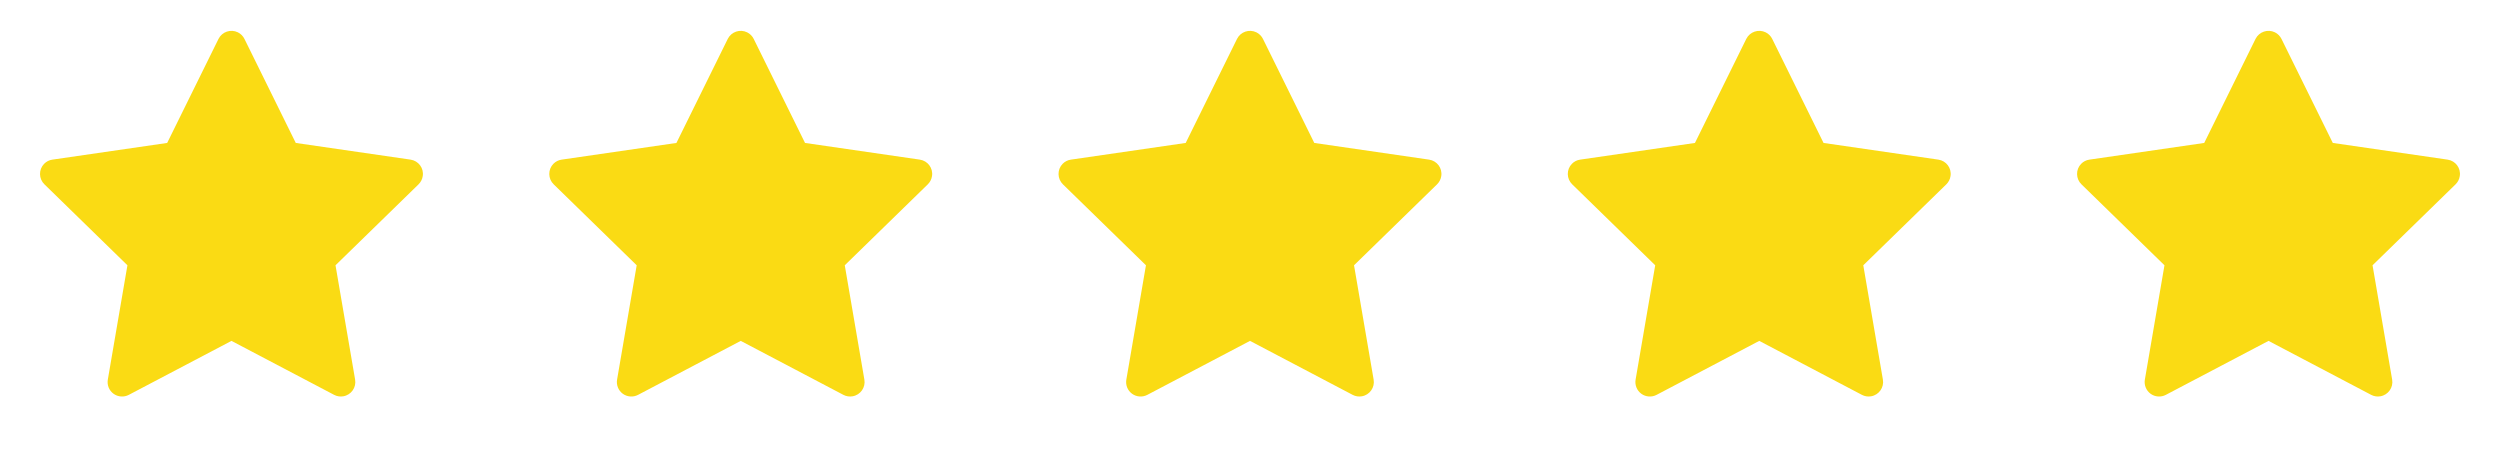<svg width="108" height="20" viewBox="0 0 108 20" fill="none" xmlns="http://www.w3.org/2000/svg">
<path d="M17.736 6.896L12.777 6.175L10.56 1.681C10.5 1.558 10.4 1.458 10.277 1.397C9.968 1.245 9.593 1.372 9.439 1.681L7.222 6.175L2.263 6.896C2.127 6.915 2.002 6.979 1.906 7.077C1.79 7.196 1.726 7.356 1.729 7.522C1.731 7.688 1.799 7.846 1.918 7.962L5.505 11.46L4.658 16.399C4.638 16.514 4.651 16.633 4.694 16.741C4.738 16.849 4.812 16.942 4.906 17.011C5 17.079 5.112 17.12 5.228 17.128C5.345 17.137 5.461 17.112 5.564 17.058L10 14.726L14.435 17.058C14.556 17.122 14.697 17.144 14.832 17.12C15.171 17.061 15.4 16.739 15.341 16.399L14.494 11.46L18.082 7.962C18.179 7.866 18.244 7.741 18.263 7.604C18.316 7.263 18.078 6.946 17.736 6.896Z" fill="#FADB14"/>
<path d="M39.736 6.896L34.777 6.175L32.56 1.681C32.5 1.558 32.4 1.458 32.277 1.397C31.968 1.245 31.593 1.372 31.439 1.681L29.222 6.175L24.263 6.896C24.127 6.915 24.002 6.979 23.906 7.077C23.79 7.196 23.726 7.356 23.729 7.522C23.731 7.688 23.799 7.846 23.918 7.962L27.505 11.46L26.658 16.399C26.638 16.514 26.651 16.633 26.695 16.741C26.738 16.849 26.812 16.942 26.906 17.011C27 17.079 27.112 17.12 27.228 17.128C27.345 17.137 27.461 17.112 27.564 17.058L32 14.726L36.435 17.058C36.556 17.122 36.697 17.144 36.832 17.12C37.172 17.061 37.4 16.739 37.341 16.399L36.494 11.46L40.082 7.962C40.179 7.866 40.244 7.741 40.263 7.604C40.316 7.263 40.078 6.946 39.736 6.896Z" fill="#FADB14"/>
<path d="M61.736 6.896L56.777 6.175L54.56 1.681C54.5 1.558 54.4 1.458 54.277 1.397C53.968 1.245 53.593 1.372 53.439 1.681L51.222 6.175L46.263 6.896C46.127 6.915 46.002 6.979 45.906 7.077C45.79 7.196 45.726 7.356 45.729 7.522C45.731 7.688 45.799 7.846 45.917 7.962L49.505 11.46L48.658 16.399C48.638 16.514 48.651 16.633 48.694 16.741C48.738 16.849 48.812 16.942 48.906 17.011C49 17.079 49.112 17.12 49.228 17.128C49.345 17.137 49.461 17.112 49.564 17.058L54 14.726L58.435 17.058C58.556 17.122 58.697 17.144 58.832 17.12C59.172 17.061 59.4 16.739 59.341 16.399L58.494 11.46L62.082 7.962C62.179 7.866 62.244 7.741 62.263 7.604C62.316 7.263 62.078 6.946 61.736 6.896Z" fill="#FADB14"/>
<path d="M83.736 6.896L78.777 6.175L76.56 1.681C76.5 1.558 76.4 1.458 76.277 1.397C75.968 1.245 75.593 1.372 75.439 1.681L73.222 6.175L68.263 6.896C68.126 6.915 68.001 6.979 67.906 7.077C67.79 7.196 67.726 7.356 67.729 7.522C67.731 7.688 67.799 7.846 67.918 7.962L71.505 11.46L70.658 16.399C70.638 16.514 70.651 16.633 70.695 16.741C70.738 16.849 70.812 16.942 70.906 17.011C71 17.079 71.112 17.12 71.228 17.128C71.345 17.137 71.461 17.112 71.564 17.058L76 14.726L80.435 17.058C80.556 17.122 80.697 17.144 80.832 17.12C81.171 17.061 81.4 16.739 81.341 16.399L80.494 11.46L84.082 7.962C84.179 7.866 84.244 7.741 84.263 7.604C84.316 7.263 84.078 6.946 83.736 6.896Z" fill="#FADB14"/>
<path d="M105.736 6.896L100.777 6.175L98.56 1.681C98.5 1.558 98.4 1.458 98.277 1.397C97.968 1.245 97.593 1.372 97.439 1.681L95.222 6.175L90.263 6.896C90.126 6.915 90.001 6.979 89.906 7.077C89.79 7.196 89.726 7.356 89.729 7.522C89.731 7.688 89.799 7.846 89.918 7.962L93.505 11.46L92.658 16.399C92.638 16.514 92.651 16.633 92.695 16.741C92.738 16.849 92.812 16.942 92.906 17.011C93 17.079 93.112 17.12 93.228 17.128C93.345 17.137 93.461 17.112 93.564 17.058L98 14.726L102.435 17.058C102.556 17.122 102.697 17.144 102.832 17.12C103.171 17.061 103.4 16.739 103.341 16.399L102.494 11.46L106.082 7.962C106.179 7.866 106.244 7.741 106.263 7.604C106.316 7.263 106.078 6.946 105.736 6.896Z" fill="#FADB14"/>
</svg>
